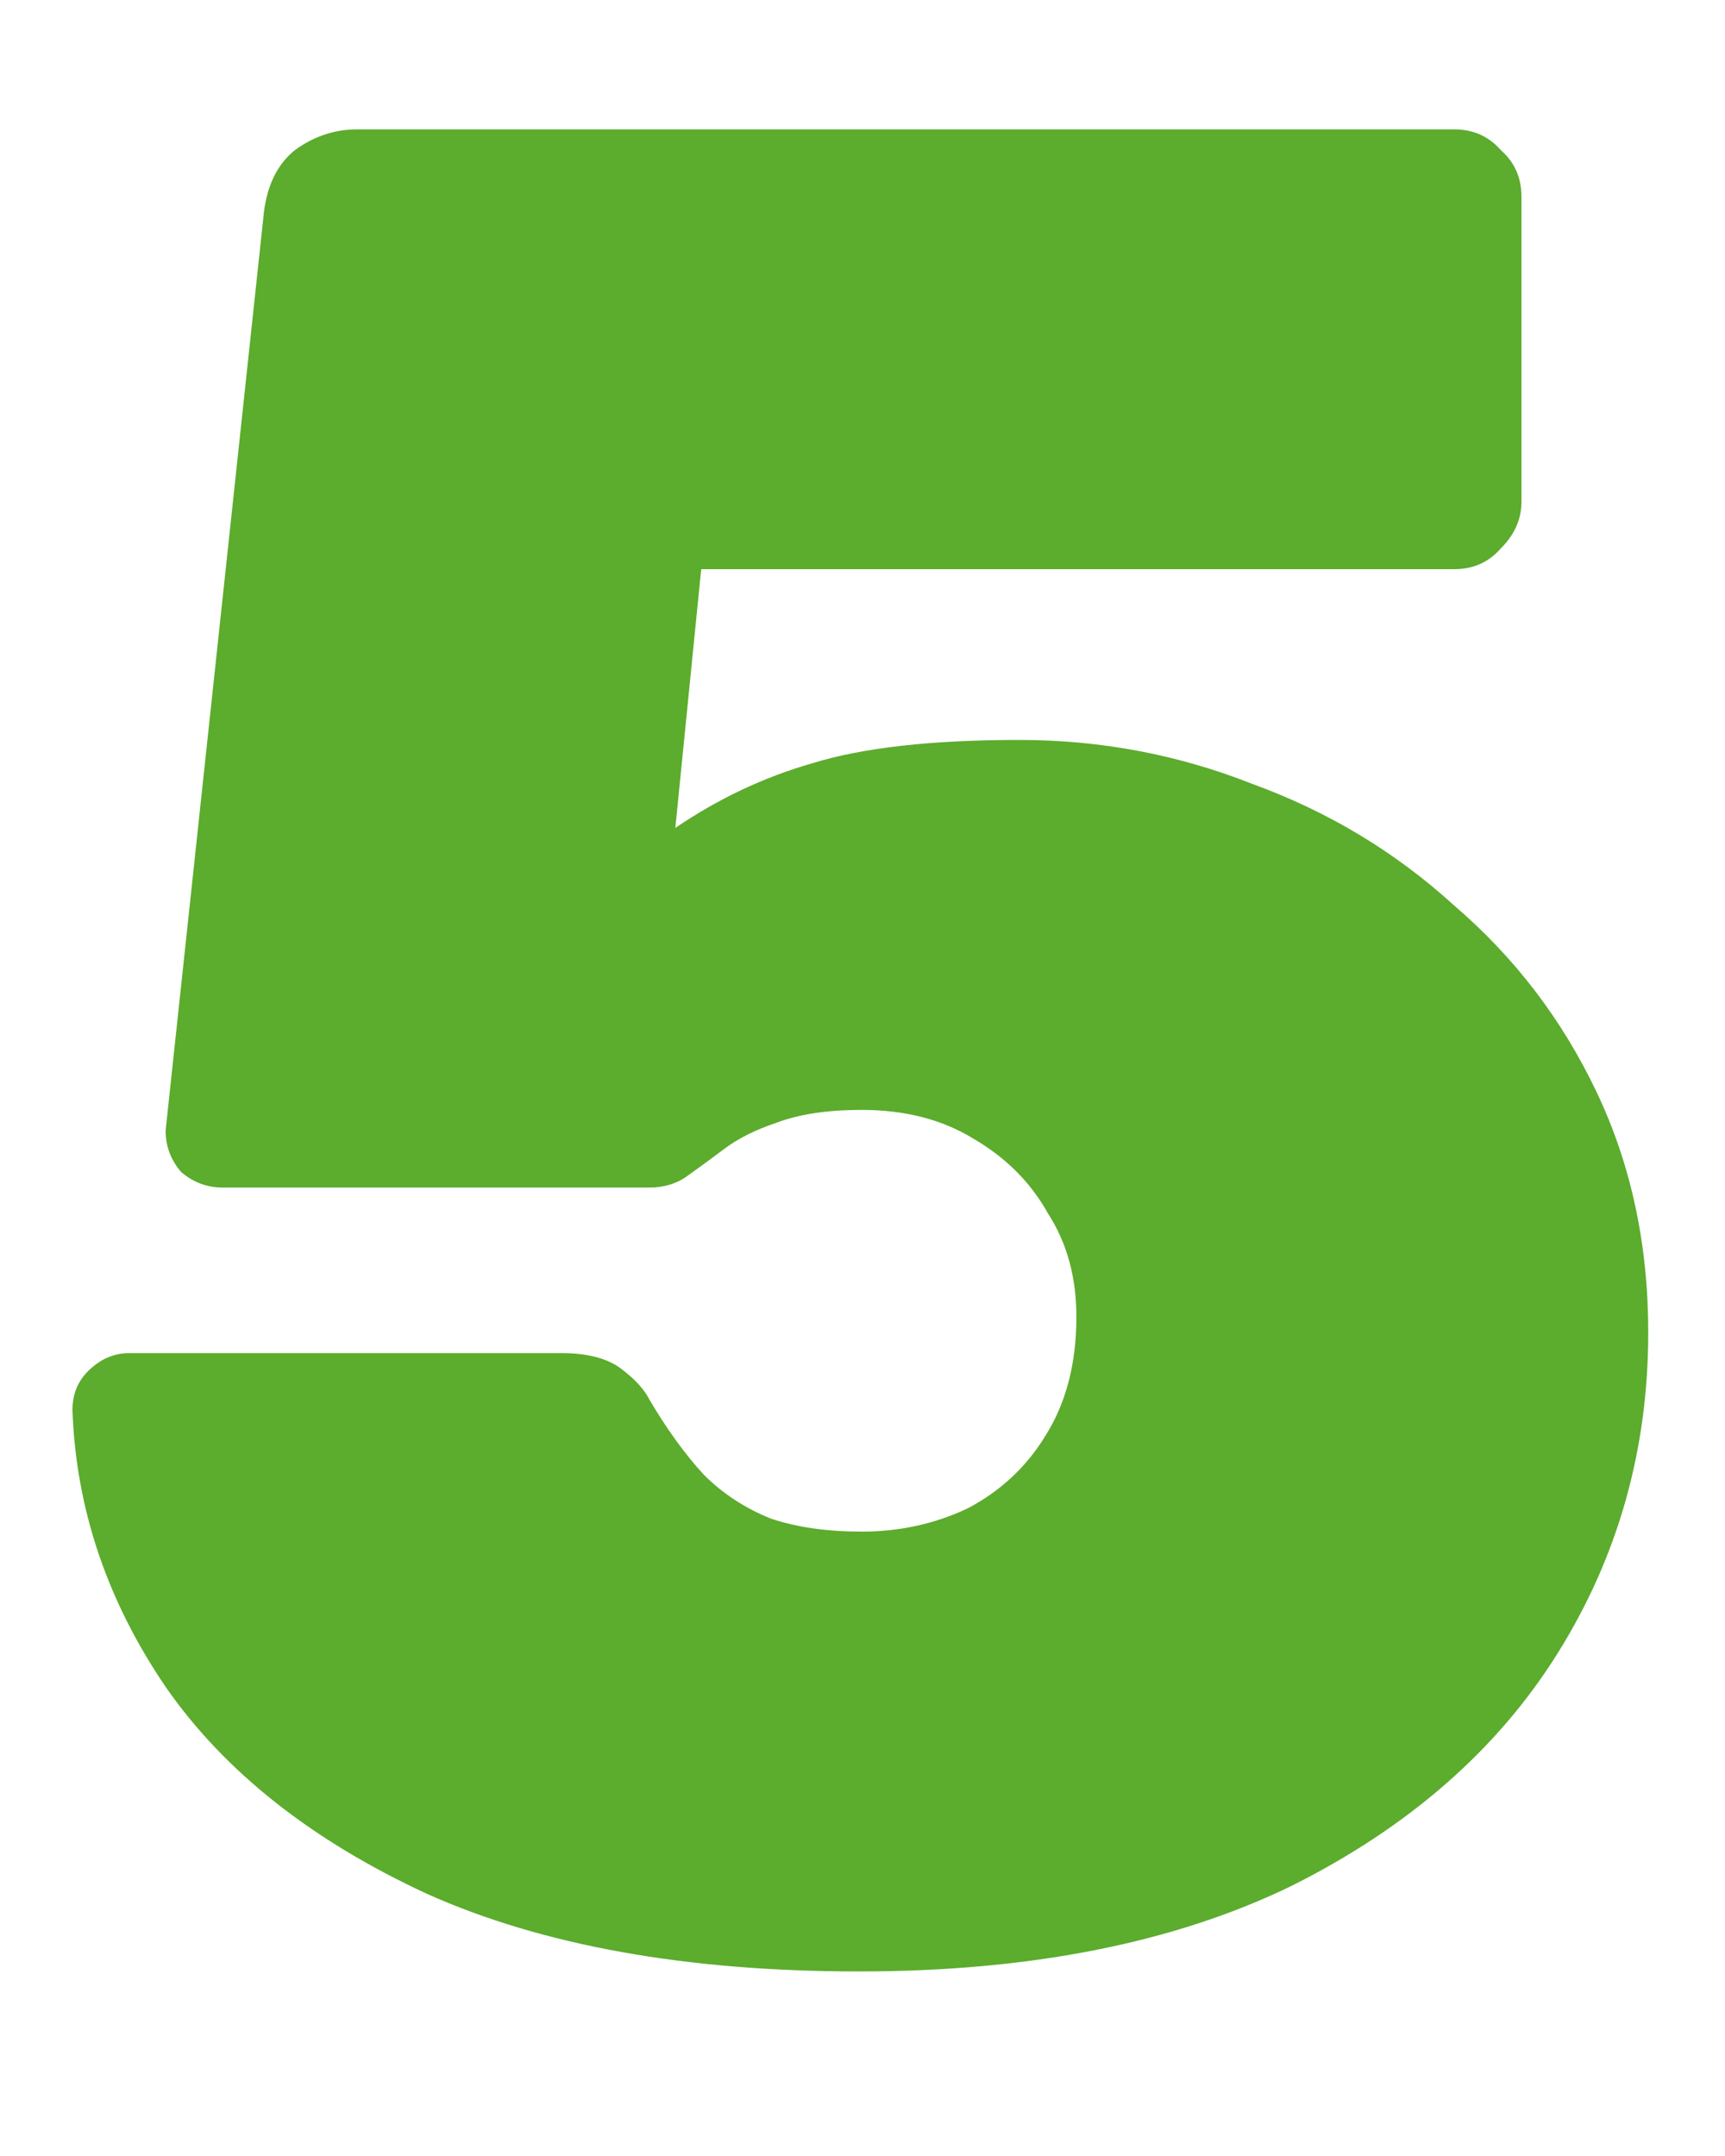 <?xml version="1.0" encoding="UTF-8"?>
<svg xmlns="http://www.w3.org/2000/svg" width="8" height="10" viewBox="0 0 8 10" fill="none">
  <path d="M3.984 9.144C3.184 9.144 2.516 9.024 1.98 8.784C1.444 8.536 1.04 8.216 0.768 7.824C0.496 7.424 0.352 6.996 0.336 6.54C0.336 6.468 0.36 6.408 0.408 6.36C0.464 6.304 0.528 6.276 0.6 6.276H2.604C2.724 6.276 2.816 6.3 2.88 6.348C2.944 6.396 2.988 6.444 3.012 6.492C3.092 6.628 3.176 6.744 3.264 6.84C3.352 6.928 3.456 6.996 3.576 7.044C3.696 7.084 3.836 7.104 3.996 7.104C4.172 7.104 4.336 7.068 4.488 6.996C4.64 6.916 4.76 6.804 4.848 6.66C4.944 6.508 4.992 6.324 4.992 6.108C4.992 5.924 4.948 5.764 4.86 5.628C4.78 5.484 4.664 5.368 4.512 5.28C4.368 5.192 4.196 5.148 3.996 5.148C3.836 5.148 3.704 5.168 3.6 5.208C3.504 5.24 3.424 5.28 3.36 5.328C3.296 5.376 3.236 5.42 3.18 5.46C3.132 5.492 3.076 5.508 3.012 5.508H1.032C0.96 5.508 0.896 5.484 0.84 5.436C0.792 5.38 0.768 5.316 0.768 5.244L1.224 0.984C1.24 0.856 1.288 0.76 1.368 0.696C1.456 0.632 1.552 0.6 1.656 0.6H6.744C6.832 0.6 6.904 0.632 6.96 0.696C7.024 0.752 7.056 0.824 7.056 0.912V2.328C7.056 2.408 7.024 2.48 6.96 2.544C6.904 2.608 6.832 2.64 6.744 2.64H3.252L3.132 3.84C3.332 3.704 3.544 3.604 3.768 3.54C4 3.468 4.32 3.432 4.728 3.432C5.104 3.432 5.464 3.5 5.808 3.636C6.16 3.764 6.472 3.952 6.744 4.2C7.024 4.44 7.244 4.728 7.404 5.064C7.564 5.4 7.644 5.772 7.644 6.18C7.644 6.724 7.504 7.22 7.224 7.668C6.944 8.116 6.532 8.476 5.988 8.748C5.444 9.012 4.776 9.144 3.984 9.144Z" fill="#5CAC2D"></path>
</svg>
